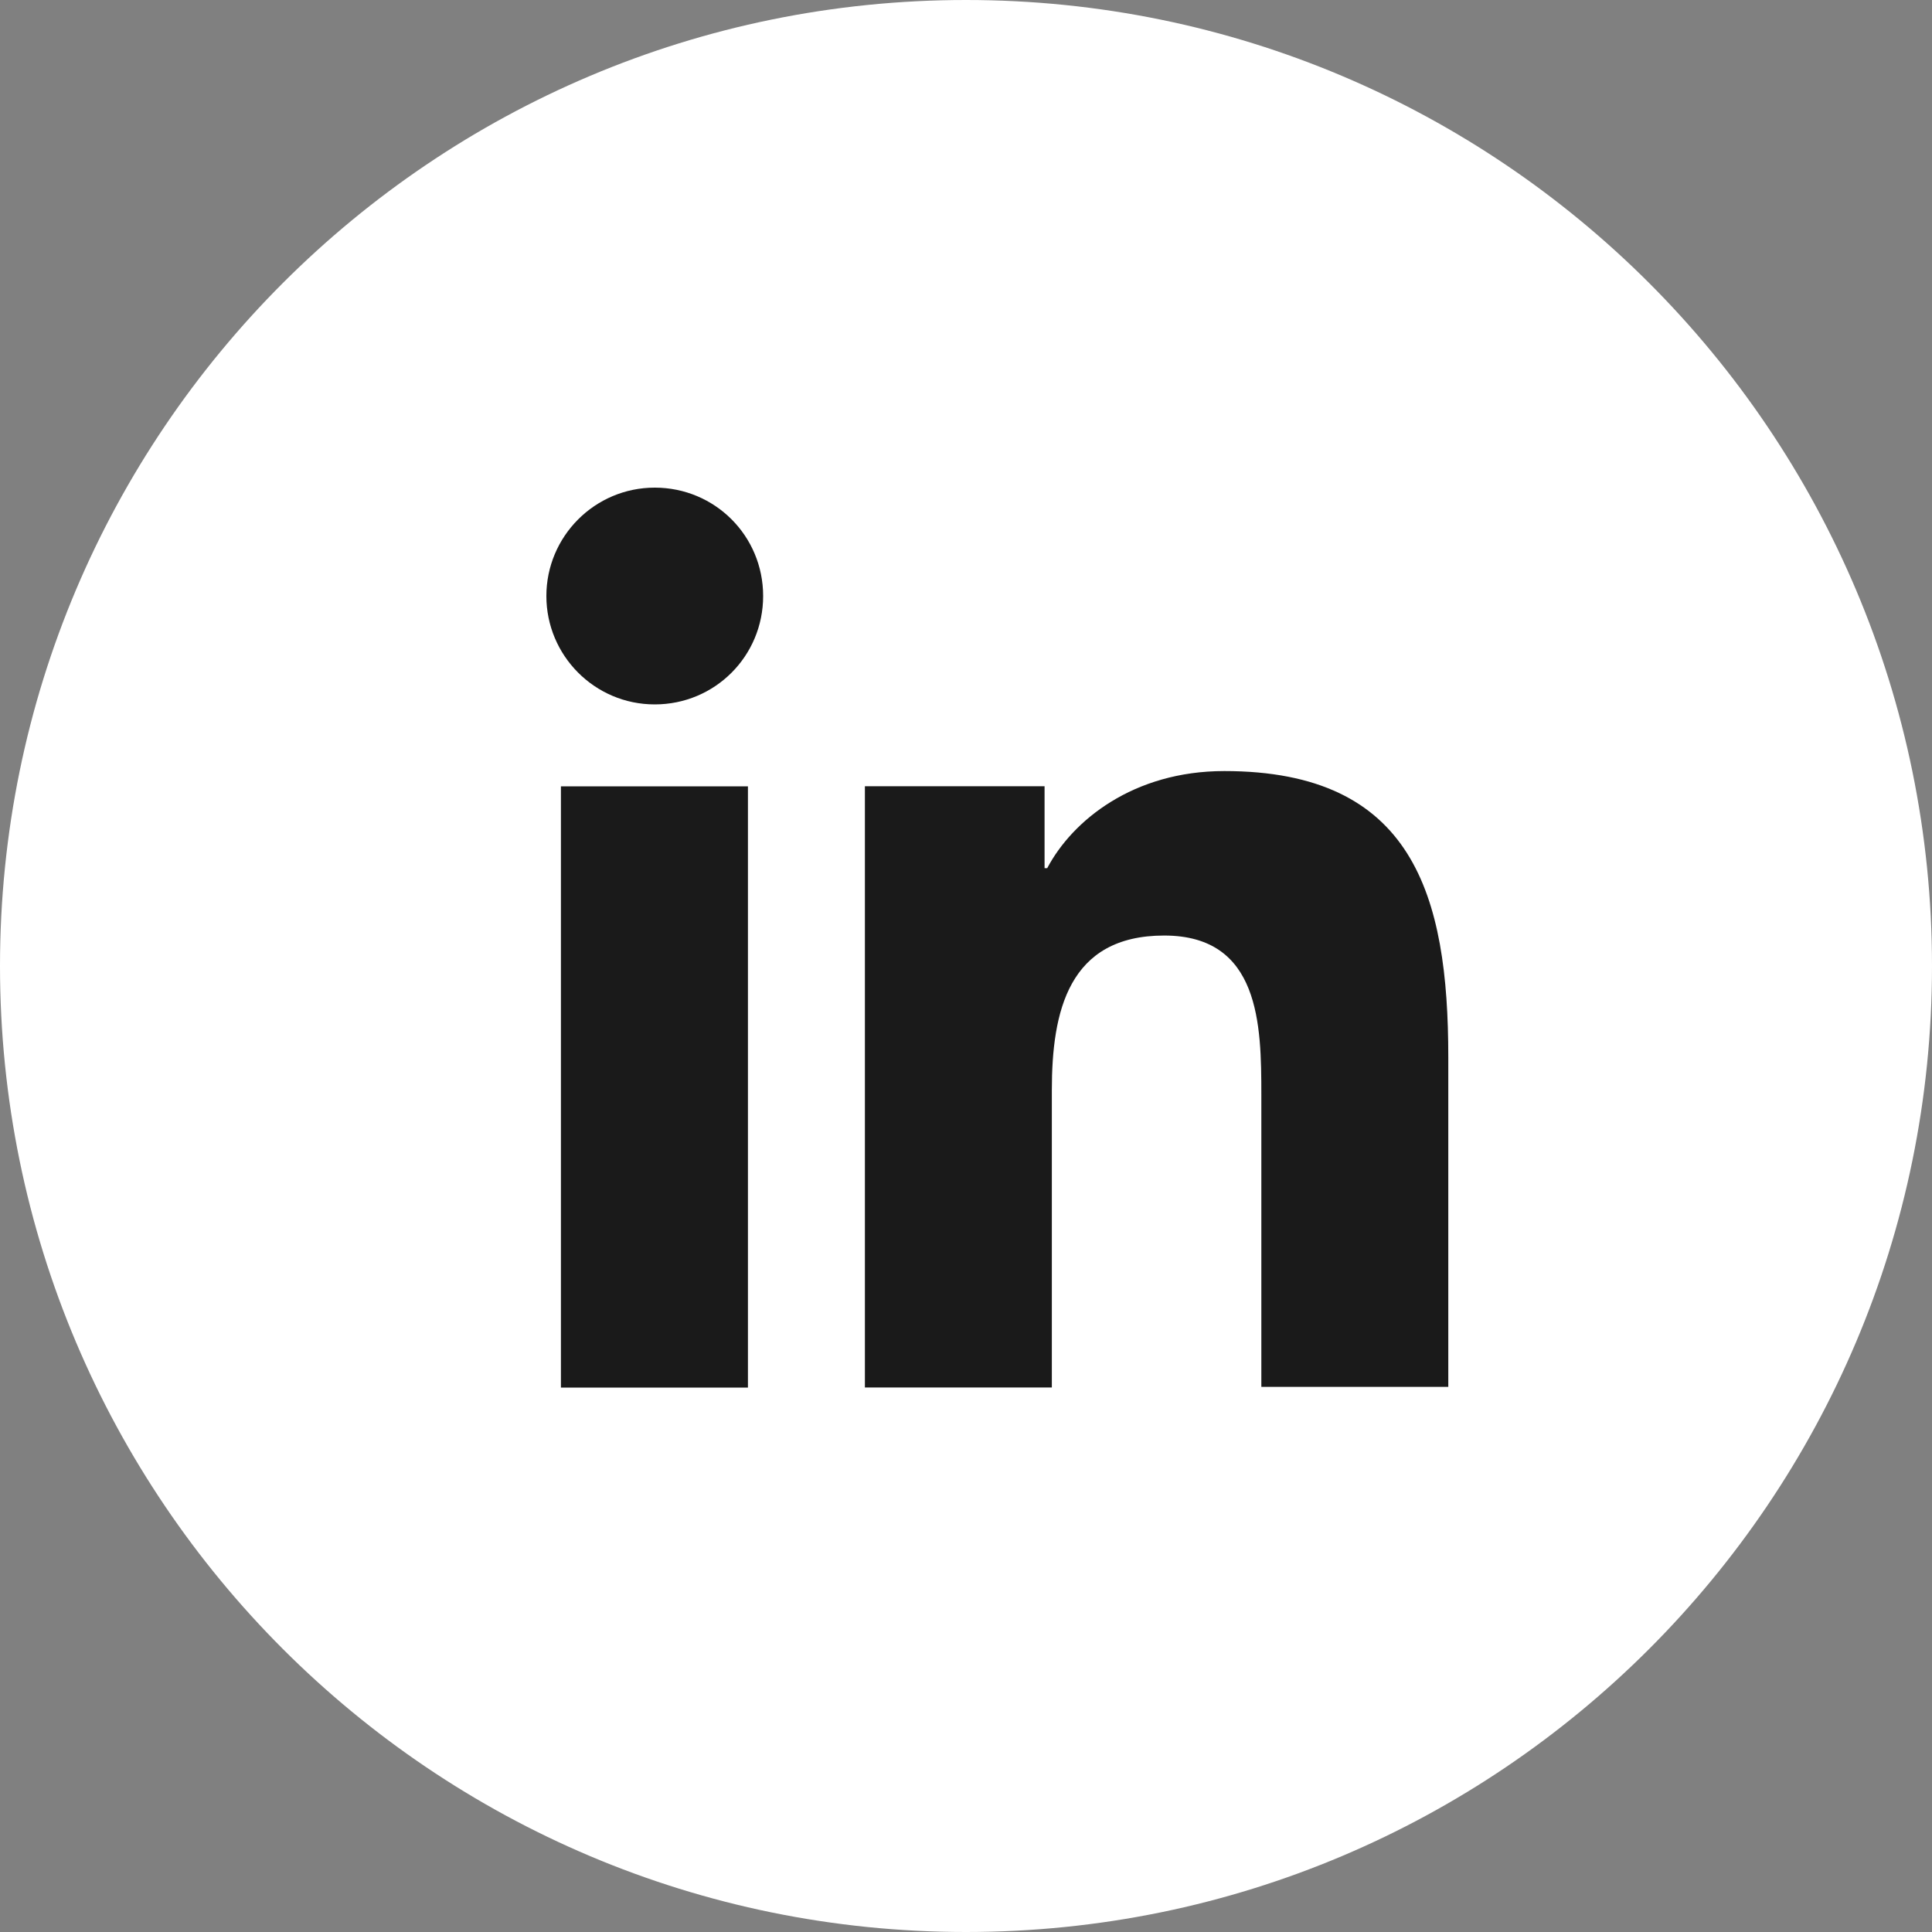 <?xml version="1.0" encoding="UTF-8"?> <svg xmlns="http://www.w3.org/2000/svg" width="30" height="30" viewBox="0 0 30 30" fill="none"><rect x="0" y="0" width="30" height="30" fill="#808080" stroke="none"/><path d="M15 30C23.284 30 30 23.284 30 15C30 6.716 23.284 0 15 0C6.716 0 0 6.716 0 15C0 23.284 6.716 30 15 30Z" fill="white"></path><path d="M8.71 12.21H11.614V21.546H8.71V12.21ZM10.167 7.572C11.101 7.572 11.85 8.321 11.85 9.255C11.85 10.188 11.101 10.938 10.167 10.938C9.233 10.938 8.484 10.178 8.484 9.255C8.484 8.332 9.233 7.572 10.167 7.572Z" fill="#1A1A1A"></path><path d="M13.44 12.209H16.22V13.481H16.261C16.651 12.742 17.595 11.973 19.011 11.973C21.945 11.973 22.489 13.902 22.489 16.415V21.535H19.586V17C19.586 15.912 19.565 14.527 18.077 14.527C16.59 14.527 16.333 15.707 16.333 16.928V21.545H13.43V12.209H13.44Z" fill="#1A1A1A"></path></svg> 